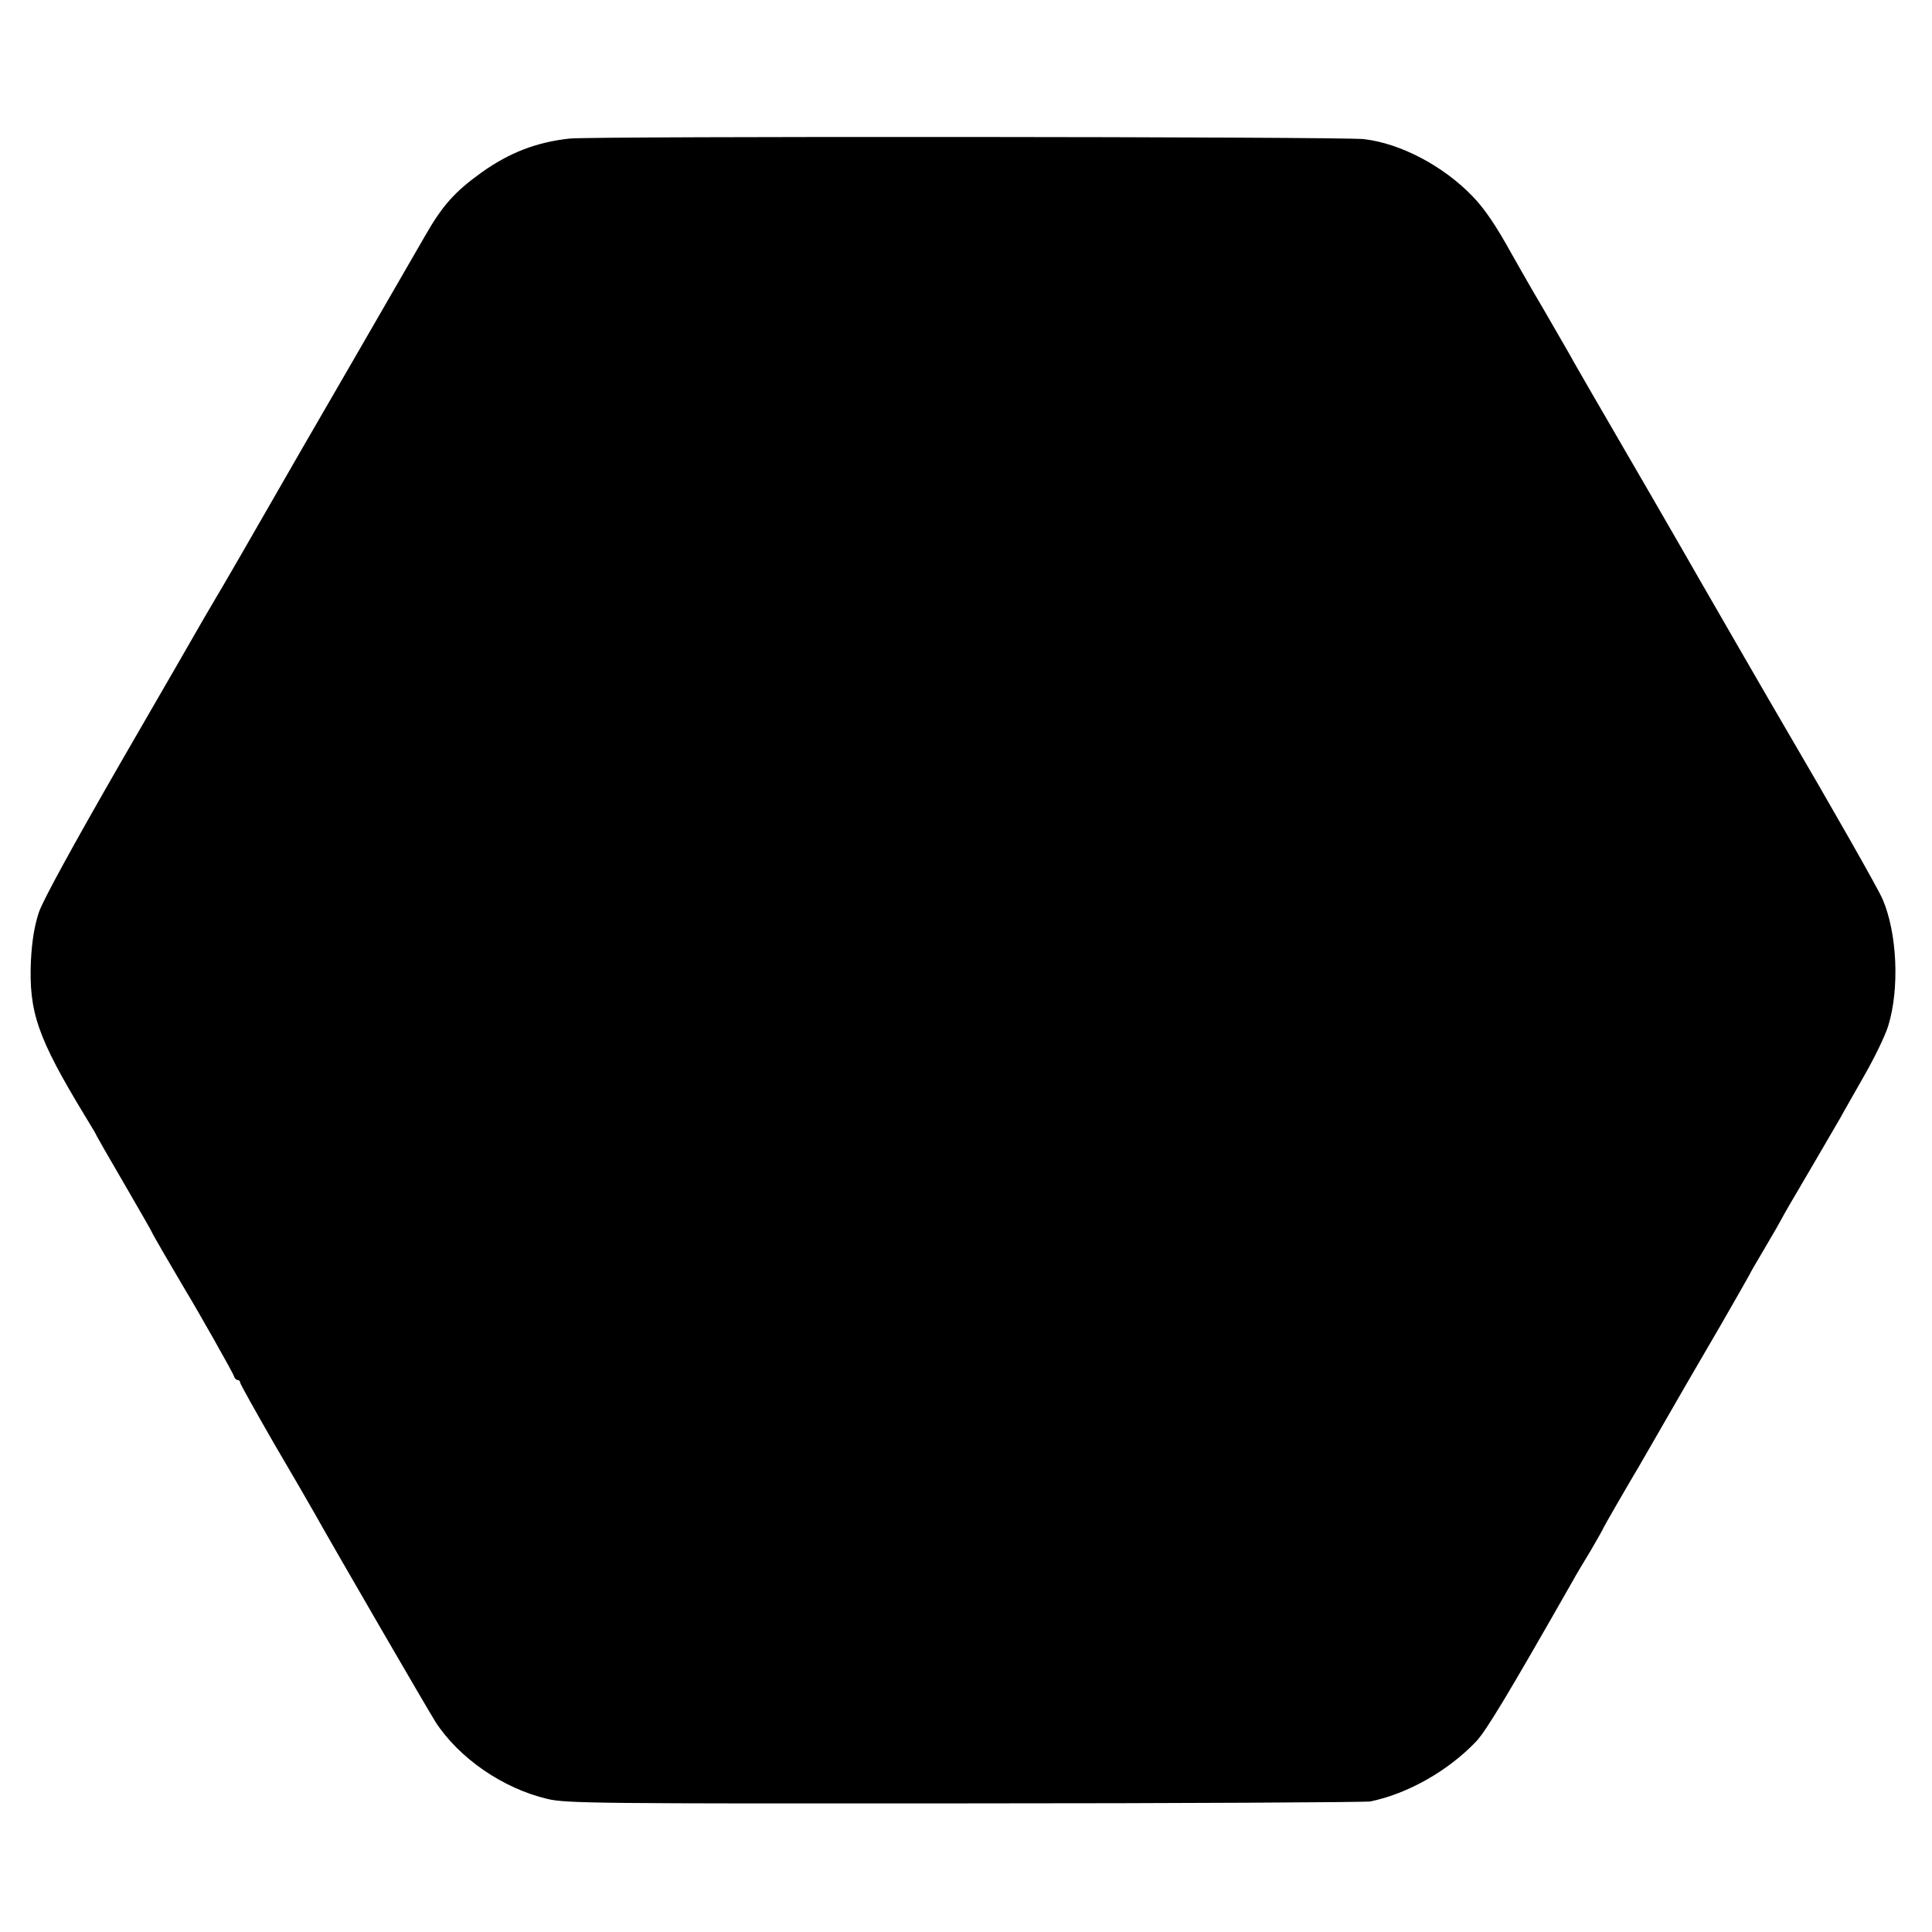<?xml version="1.0" standalone="no"?>
<!DOCTYPE svg PUBLIC "-//W3C//DTD SVG 20010904//EN"
 "http://www.w3.org/TR/2001/REC-SVG-20010904/DTD/svg10.dtd">
<svg version="1.0" xmlns="http://www.w3.org/2000/svg"
 width="700pt" height="700pt" viewBox="0 0 700 700"
 preserveAspectRatio="xMidYMid meet">
<g transform="translate(0,700) scale(0.1,-0.1)"
fill="#000000" stroke="none">
<path d="M2064 6498 c-120 -13 -218 -51 -318 -122 -99 -71 -143 -121 -205
-229 -10 -18 -128 -221 -261 -452 -134 -231 -261 -451 -283 -490 -61 -107
-206 -358 -217 -375 -5 -8 -23 -40 -41 -70 -17 -30 -153 -266 -303 -525 -168
-292 -280 -496 -295 -540 -16 -49 -25 -101 -29 -176 -8 -186 24 -279 197 -564
23 -37 41 -68 41 -70 0 -1 45 -80 100 -174 55 -95 100 -173 100 -175 0 -3 78
-137 119 -206 48 -79 177 -307 179 -317 2 -7 8 -13 13 -13 5 0 9 -4 9 -9 0 -5
55 -103 121 -218 67 -114 133 -228 147 -253 79 -141 411 -713 440 -759 85
-131 244 -241 406 -279 67 -16 183 -17 1512 -16 791 0 1453 4 1469 7 136 28
282 111 383 217 36 38 113 165 352 585 9 17 38 65 64 108 25 43 46 80 46 82 0
2 87 153 130 225 9 16 142 246 170 295 10 17 65 112 124 213 58 101 106 185
106 186 0 2 24 43 53 92 29 49 56 96 60 104 4 8 17 31 28 50 25 42 158 270
187 320 10 19 50 88 86 152 37 64 76 145 87 180 42 135 33 337 -20 460 -15 36
-188 340 -351 618 -50 85 -283 489 -314 543 -13 23 -90 157 -171 297 -242 417
-257 443 -282 487 -12 23 -62 108 -109 190 -48 81 -100 173 -117 203 -55 100
-98 164 -141 208 -105 110 -262 193 -395 208 -80 9 -2796 11 -2877 2z"/>
</g>
</svg>
